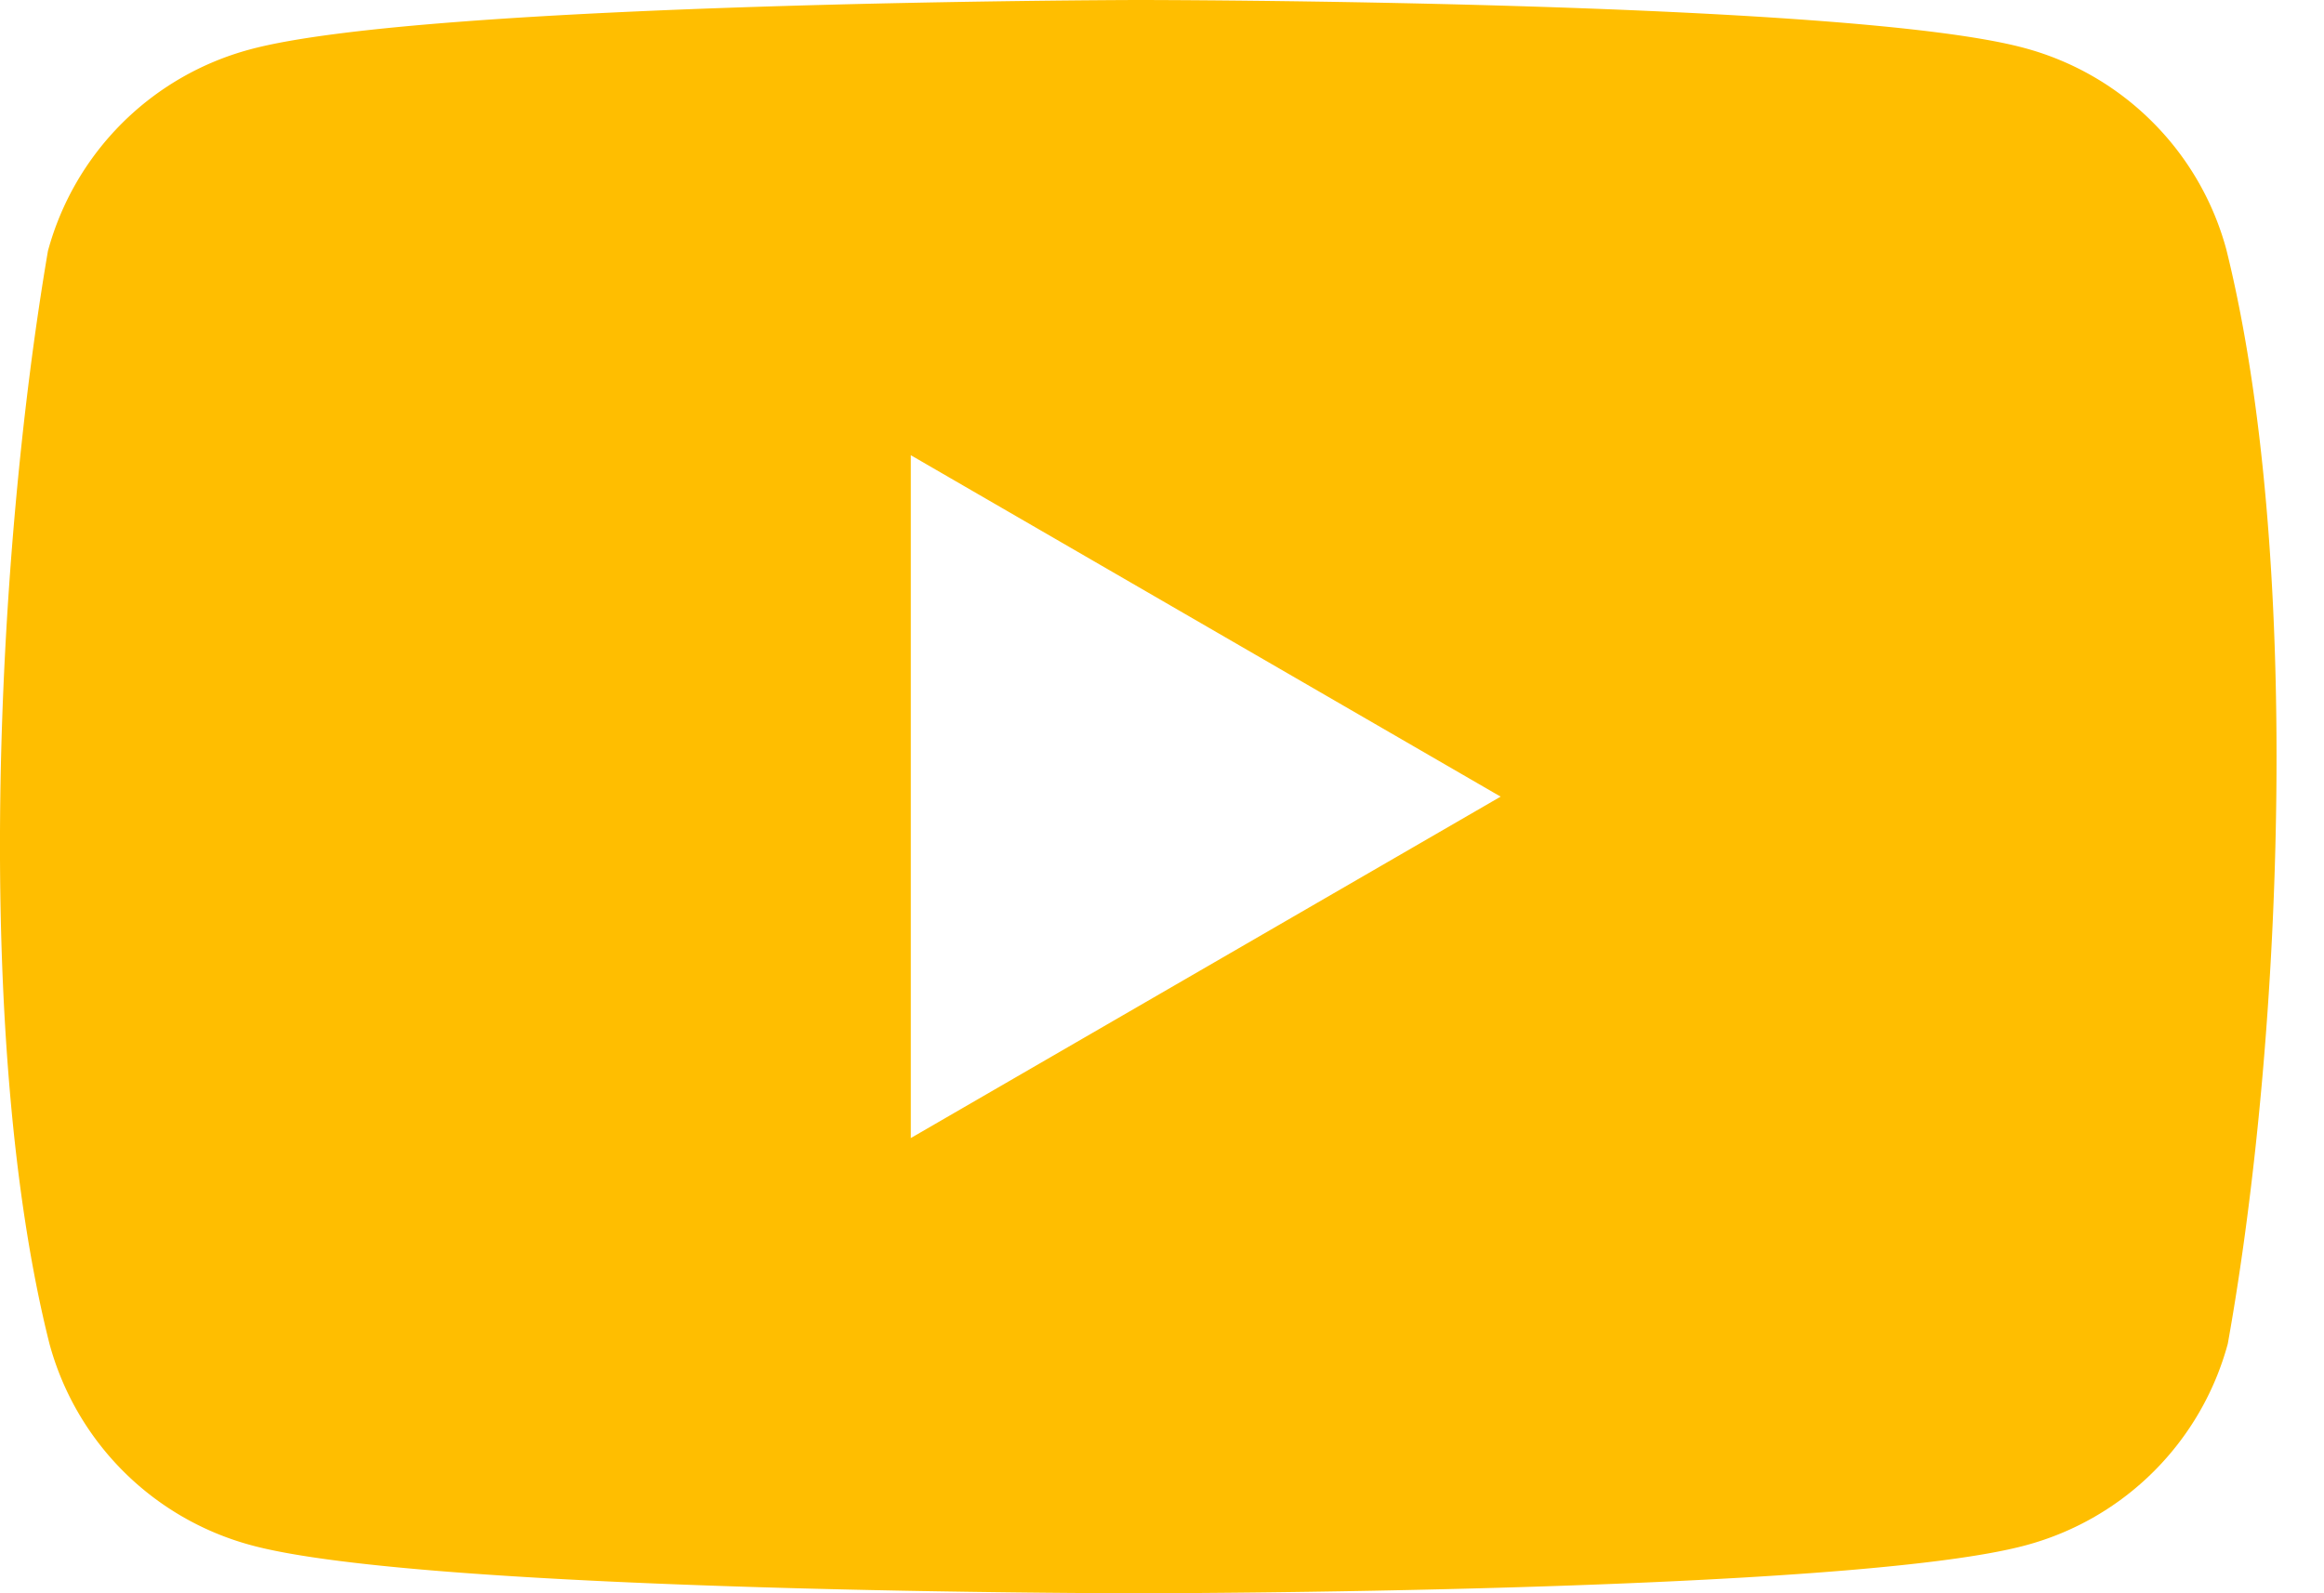 <svg width="35" height="24" viewBox="0 0 35 24" fill="none" xmlns="http://www.w3.org/2000/svg"><path fill-rule="evenodd" clip-rule="evenodd" d="M32.416 1.837a4.3 4.3 0 0 1 1.113 1.921c1.132 4.556.87 11.752.022 16.484a4.31 4.31 0 0 1-3.034 3.033C27.856 24 17.147 24 17.147 24S6.44 24 3.779 23.275a4.31 4.31 0 0 1-3.034-3.033C-.396 15.706-.083 8.506.722 3.78A4.31 4.31 0 0 1 3.756.747C6.416.022 17.126 0 17.126 0s10.708 0 13.369.725a4.3 4.3 0 0 1 1.921 1.112M22.6 12l-8.883 5.143V6.857z" fill="#FFBE00"/></svg>